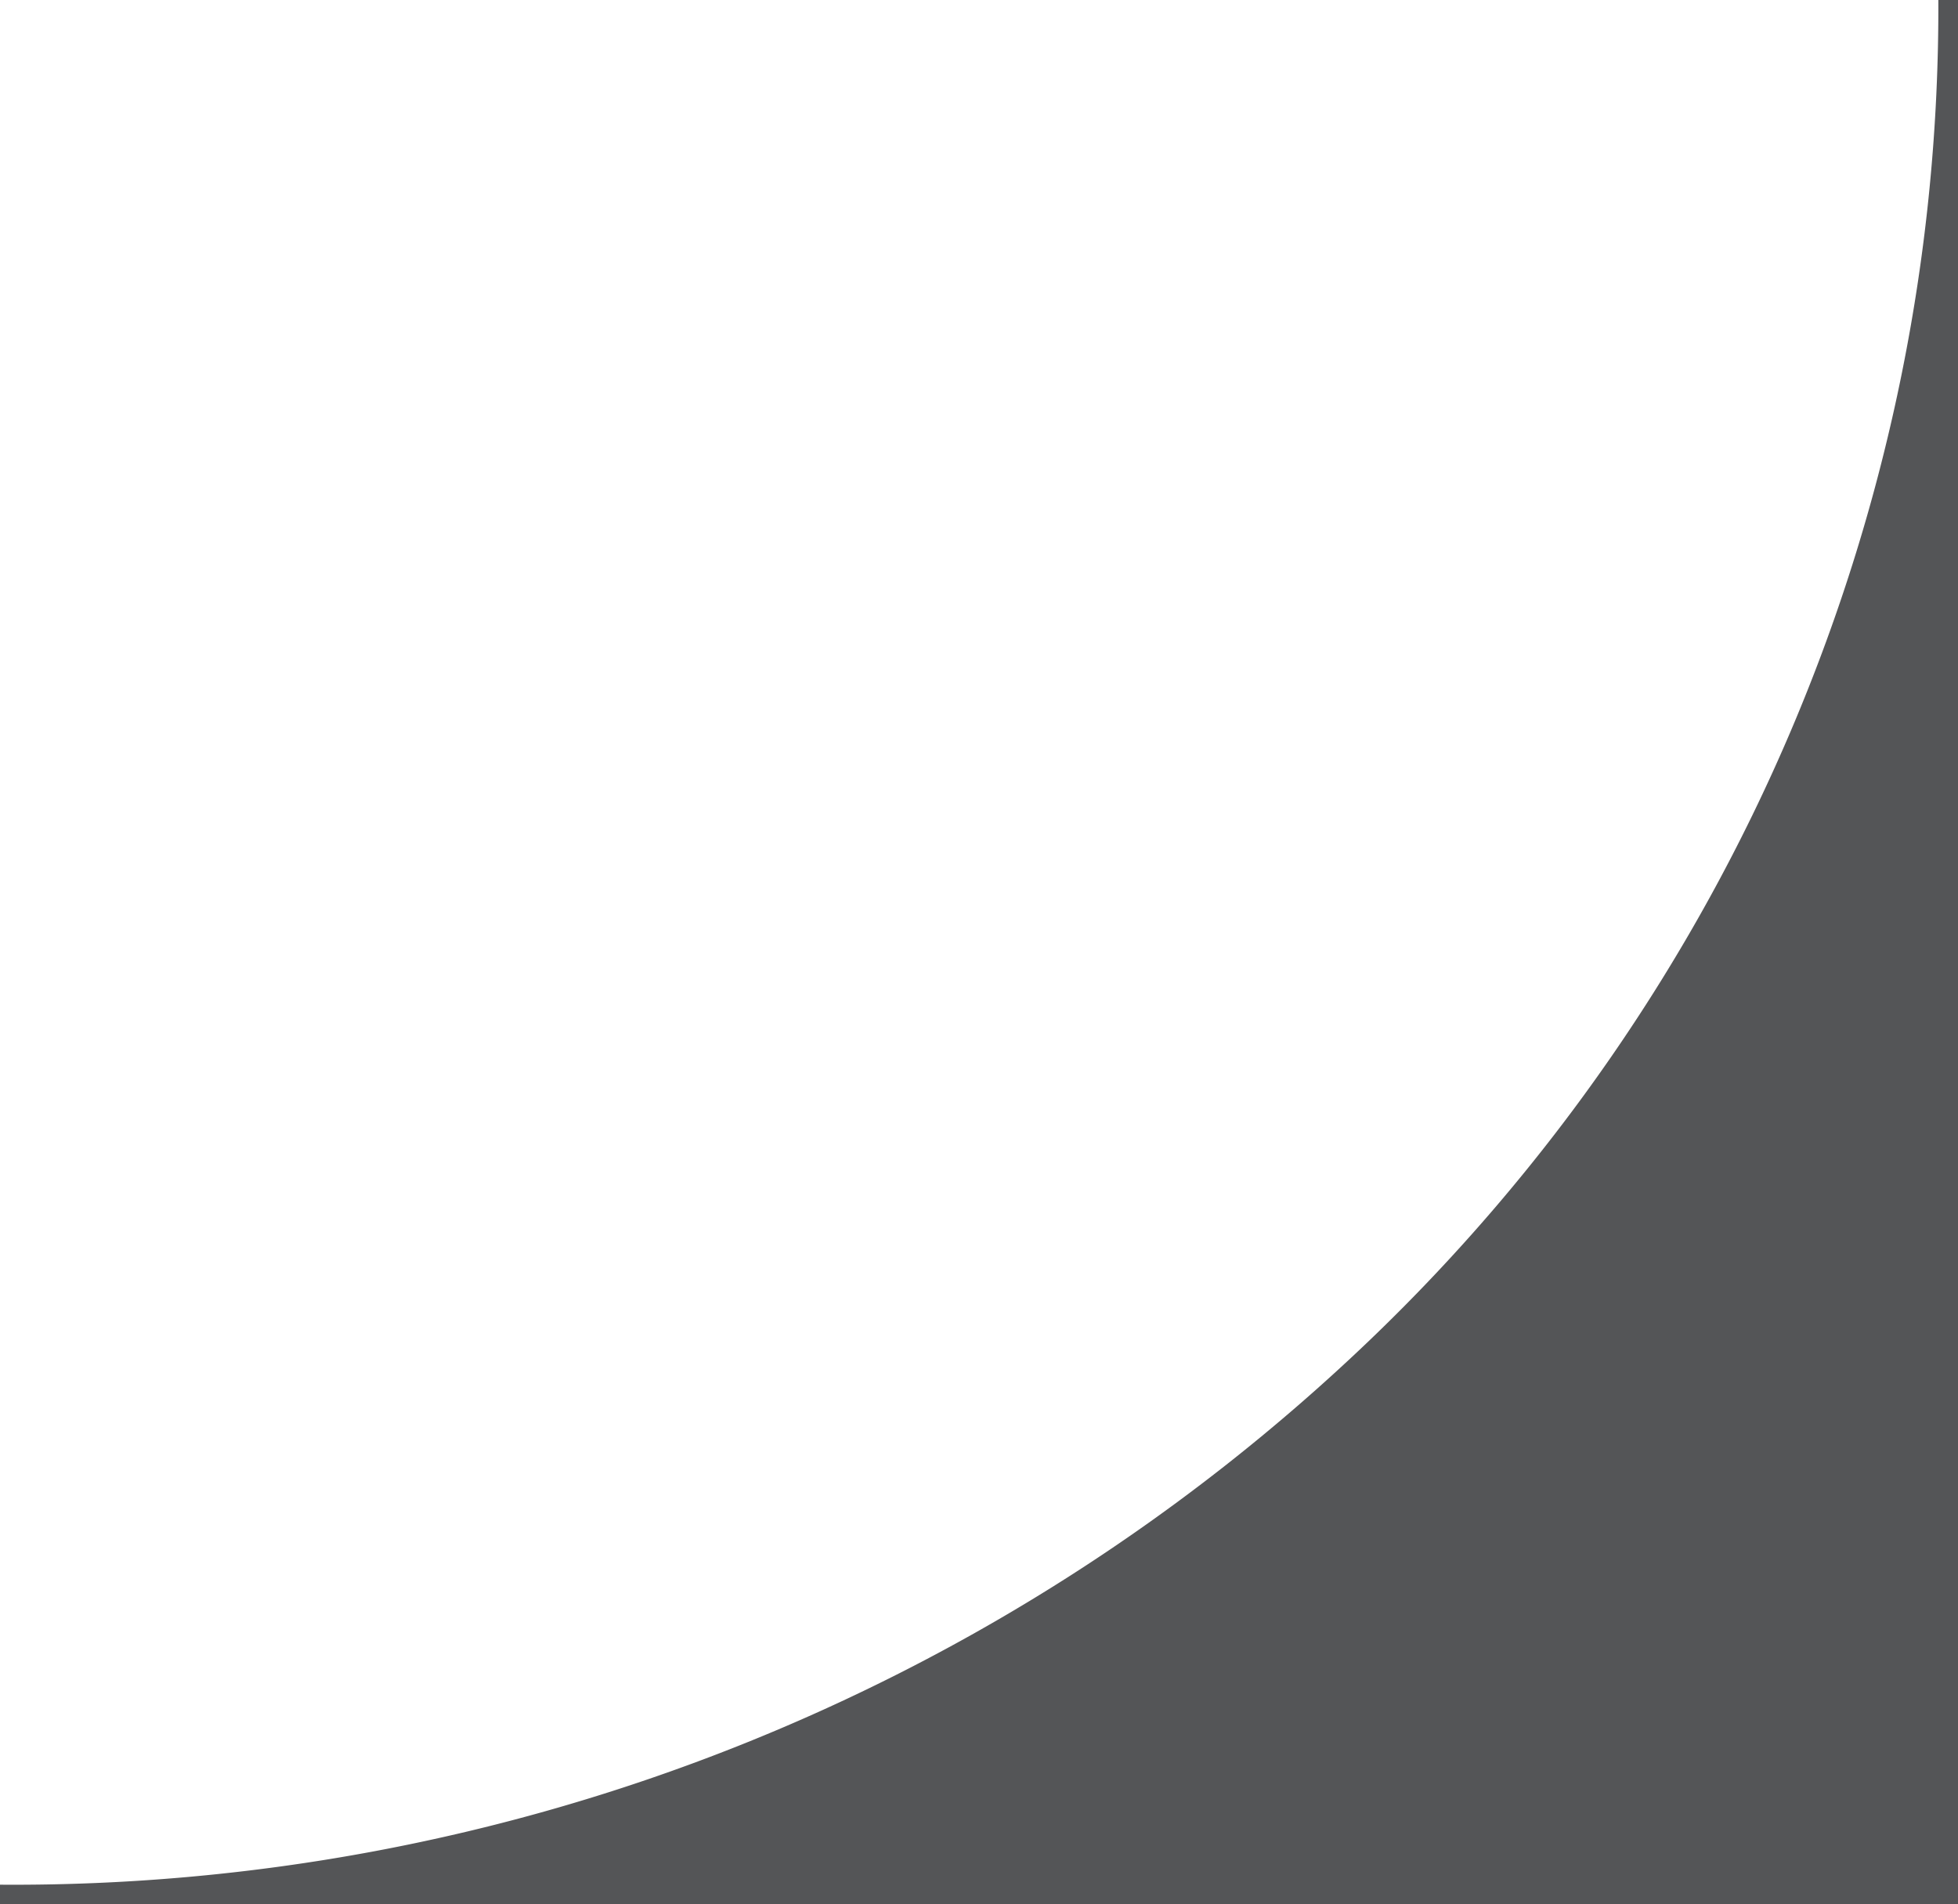 <?xml version="1.0" encoding="UTF-8"?> <svg xmlns="http://www.w3.org/2000/svg" viewBox="0 0 99.57 96.84"> <defs> <style>.cls-1{fill:#545557;}</style> </defs> <title>Ресурс 4</title> <g id="Слой_2" data-name="Слой 2"> <g id="Capa_1" data-name="Capa 1"> <path class="cls-1" d="M99.07,0C99.07,54.42,54.38,96.34,0,96.34H99.07Z"></path> <path class="cls-1" d="M99.57,96.84H0v-1A99.72,99.72,0,0,0,69.58,68.22,93.81,93.81,0,0,0,98.57,0h1Zm-85-1h84V14a94.59,94.59,0,0,1-28.3,55A99.91,99.91,0,0,1,14.53,95.84Z"></path> </g> </g> </svg> 